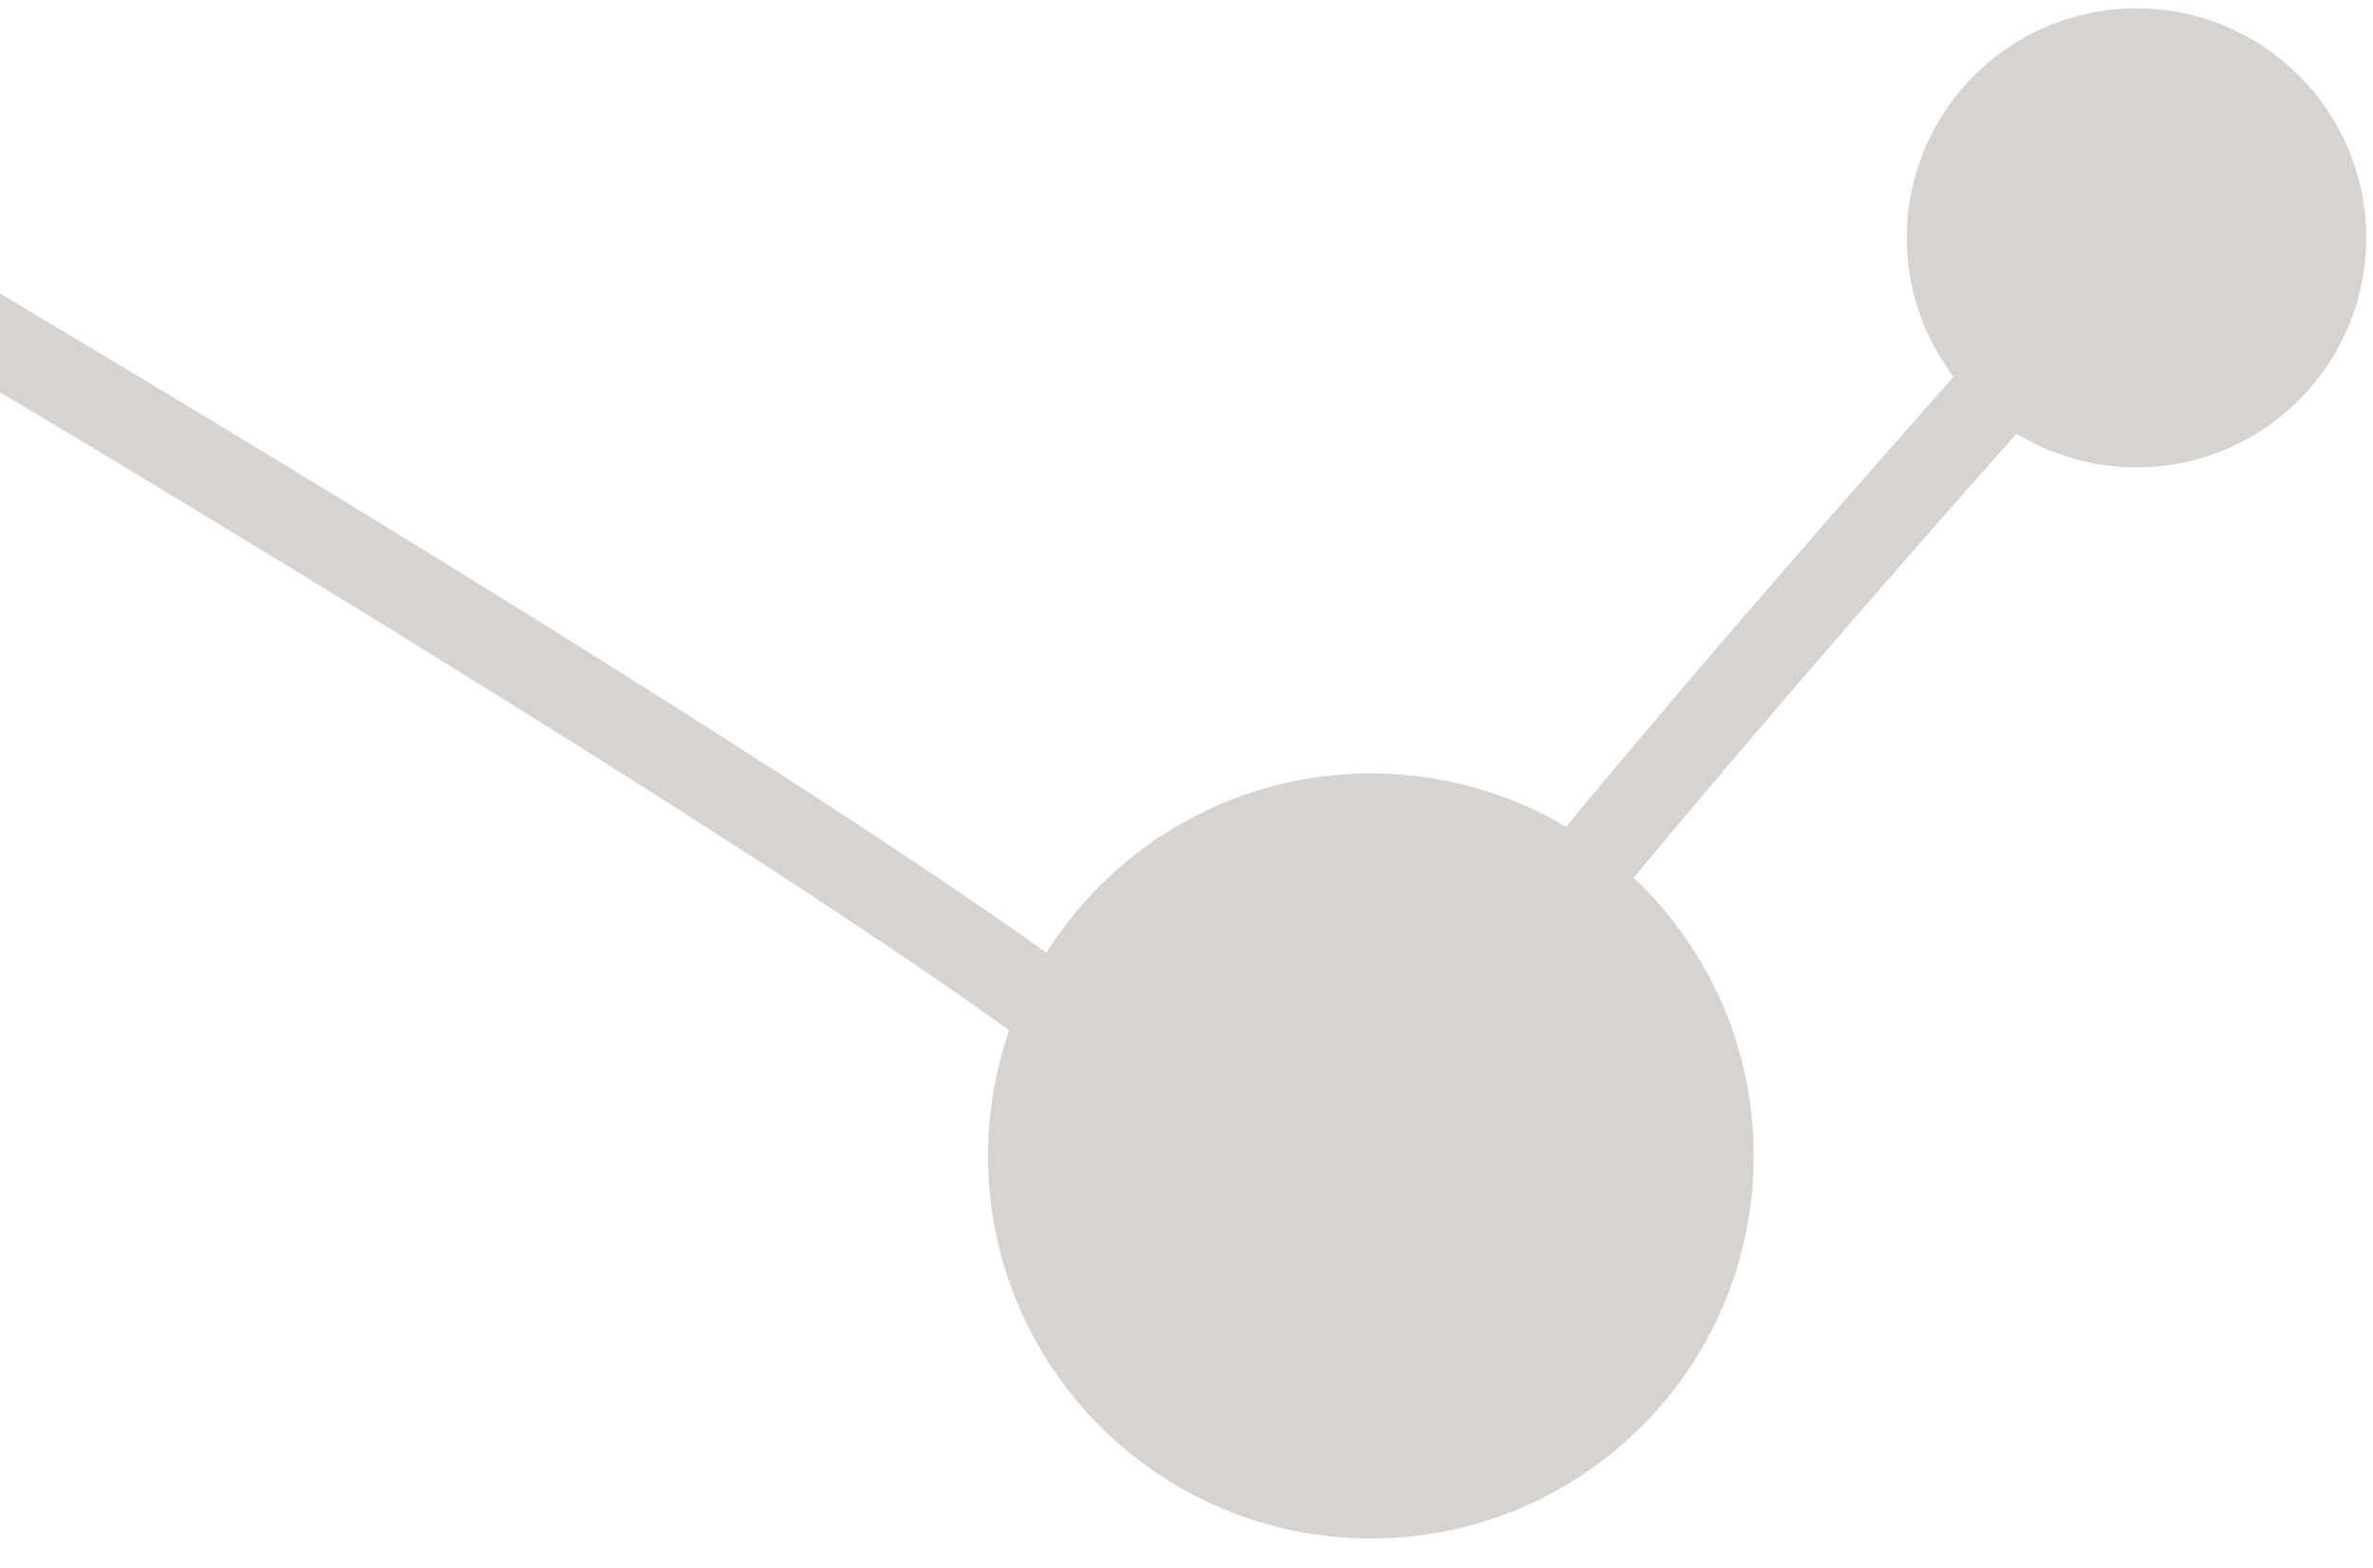 <svg width="56" height="37" viewBox="0 0 56 37" fill="none" xmlns="http://www.w3.org/2000/svg">
<path d="M32.351 36.308C37.341 36.308 41.385 32.266 41.385 27.28C41.385 22.295 37.341 18.253 32.351 18.253C27.362 18.253 23.317 22.295 23.317 27.28C23.317 32.266 27.362 36.308 32.351 36.308Z" fill="#D6D3D1"/>
<path d="M50.418 11.03C53.412 11.03 55.839 8.605 55.839 5.614C55.839 2.622 53.412 0.197 50.418 0.197C47.425 0.197 44.998 2.622 44.998 5.614C44.998 8.605 47.425 11.03 50.418 11.03Z" fill="#D6D3D1"/>
<path d="M32.328 27.28C34.55 23.428 45.29 11.231 50.383 5.614" stroke="#D6D3D1" stroke-width="2"/>
<path d="M26.911 25.475C23.352 22.173 6.148 11.716 -2.009 6.901" stroke="#D6D3D1" stroke-width="2"/>
</svg>
